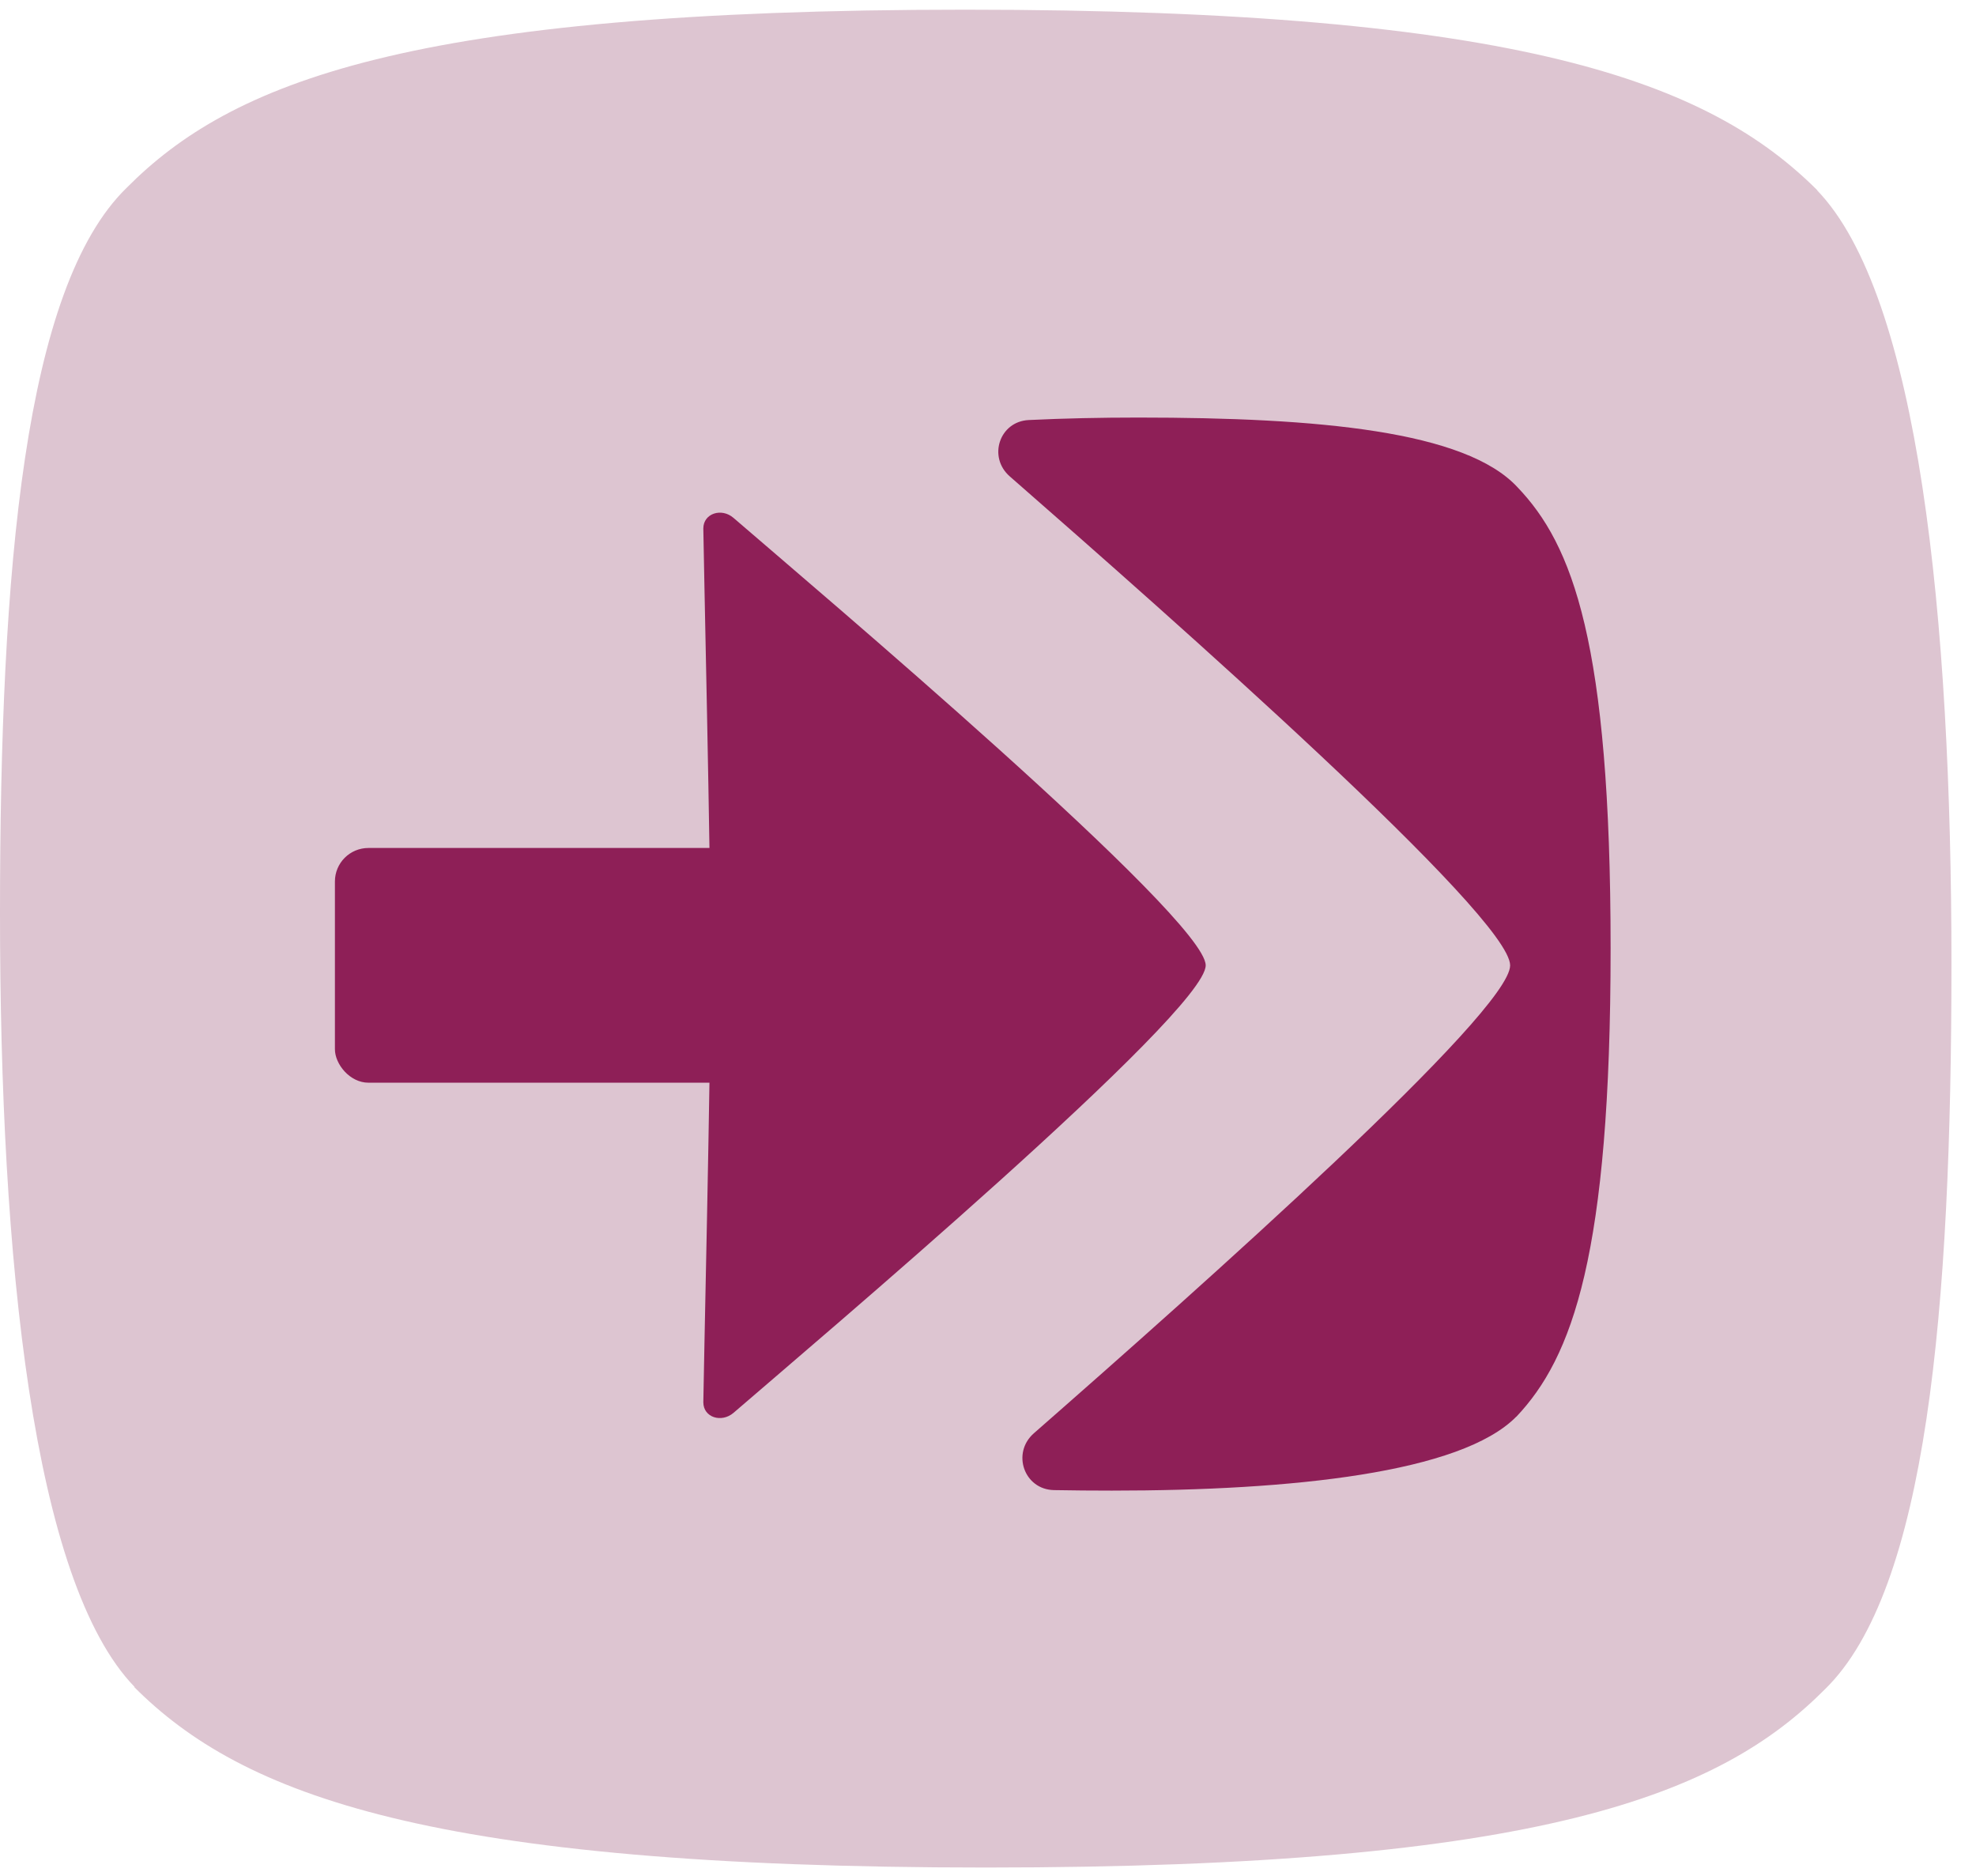 <svg width="59" height="56" viewBox="0 0 59 56" fill="none" xmlns="http://www.w3.org/2000/svg">
<path d="M54.245 5.678H54.261C51.041 2.468 45.448 0.289 28.818 0.289C12.188 0.289 6.899 2.468 3.78 5.608C0.731 8.576 0 16.948 0 27.258C0 37.568 0.972 47.221 4.021 50.361H4.006C7.218 53.579 12.819 55.75 29.441 55.75C46.063 55.75 51.36 53.571 54.487 50.431C57.536 47.464 58.267 39.091 58.267 28.773C58.267 18.456 57.294 8.81 54.245 5.67V5.678Z" fill="#DDC5D1"/>
<path d="M21.901 42.177C24.244 40.152 36 30.23 36 28.818C36 27.406 24.244 17.485 21.901 15.46C21.547 15.152 21 15.323 21 15.777C21 16.231 21.222 25.777 21.222 28.818C21.222 31.86 21 41.402 21 41.86C21 42.317 21.544 42.482 21.901 42.177Z" fill="#8E1F57"/>
<path d="M45.272 42.292L45.272 42.296C46.95 40.526 48.09 37.451 48.09 28.309C48.09 19.166 46.95 16.258 45.309 14.544C43.757 12.867 39.379 12.465 33.988 12.465C32.874 12.465 31.774 12.488 30.716 12.539C29.841 12.581 29.49 13.645 30.15 14.221C34.949 18.416 45.09 27.355 45.09 28.819C45.09 30.212 35.892 38.387 30.87 42.786C30.197 43.376 30.577 44.466 31.471 44.483C32.032 44.493 32.608 44.498 33.196 44.498C38.586 44.498 43.626 43.965 45.272 42.292Z" fill="#8E1F57"/>
<rect x="10" y="25.314" width="15" height="7.007" rx="1" fill="#8E1F57"/>
</svg>
